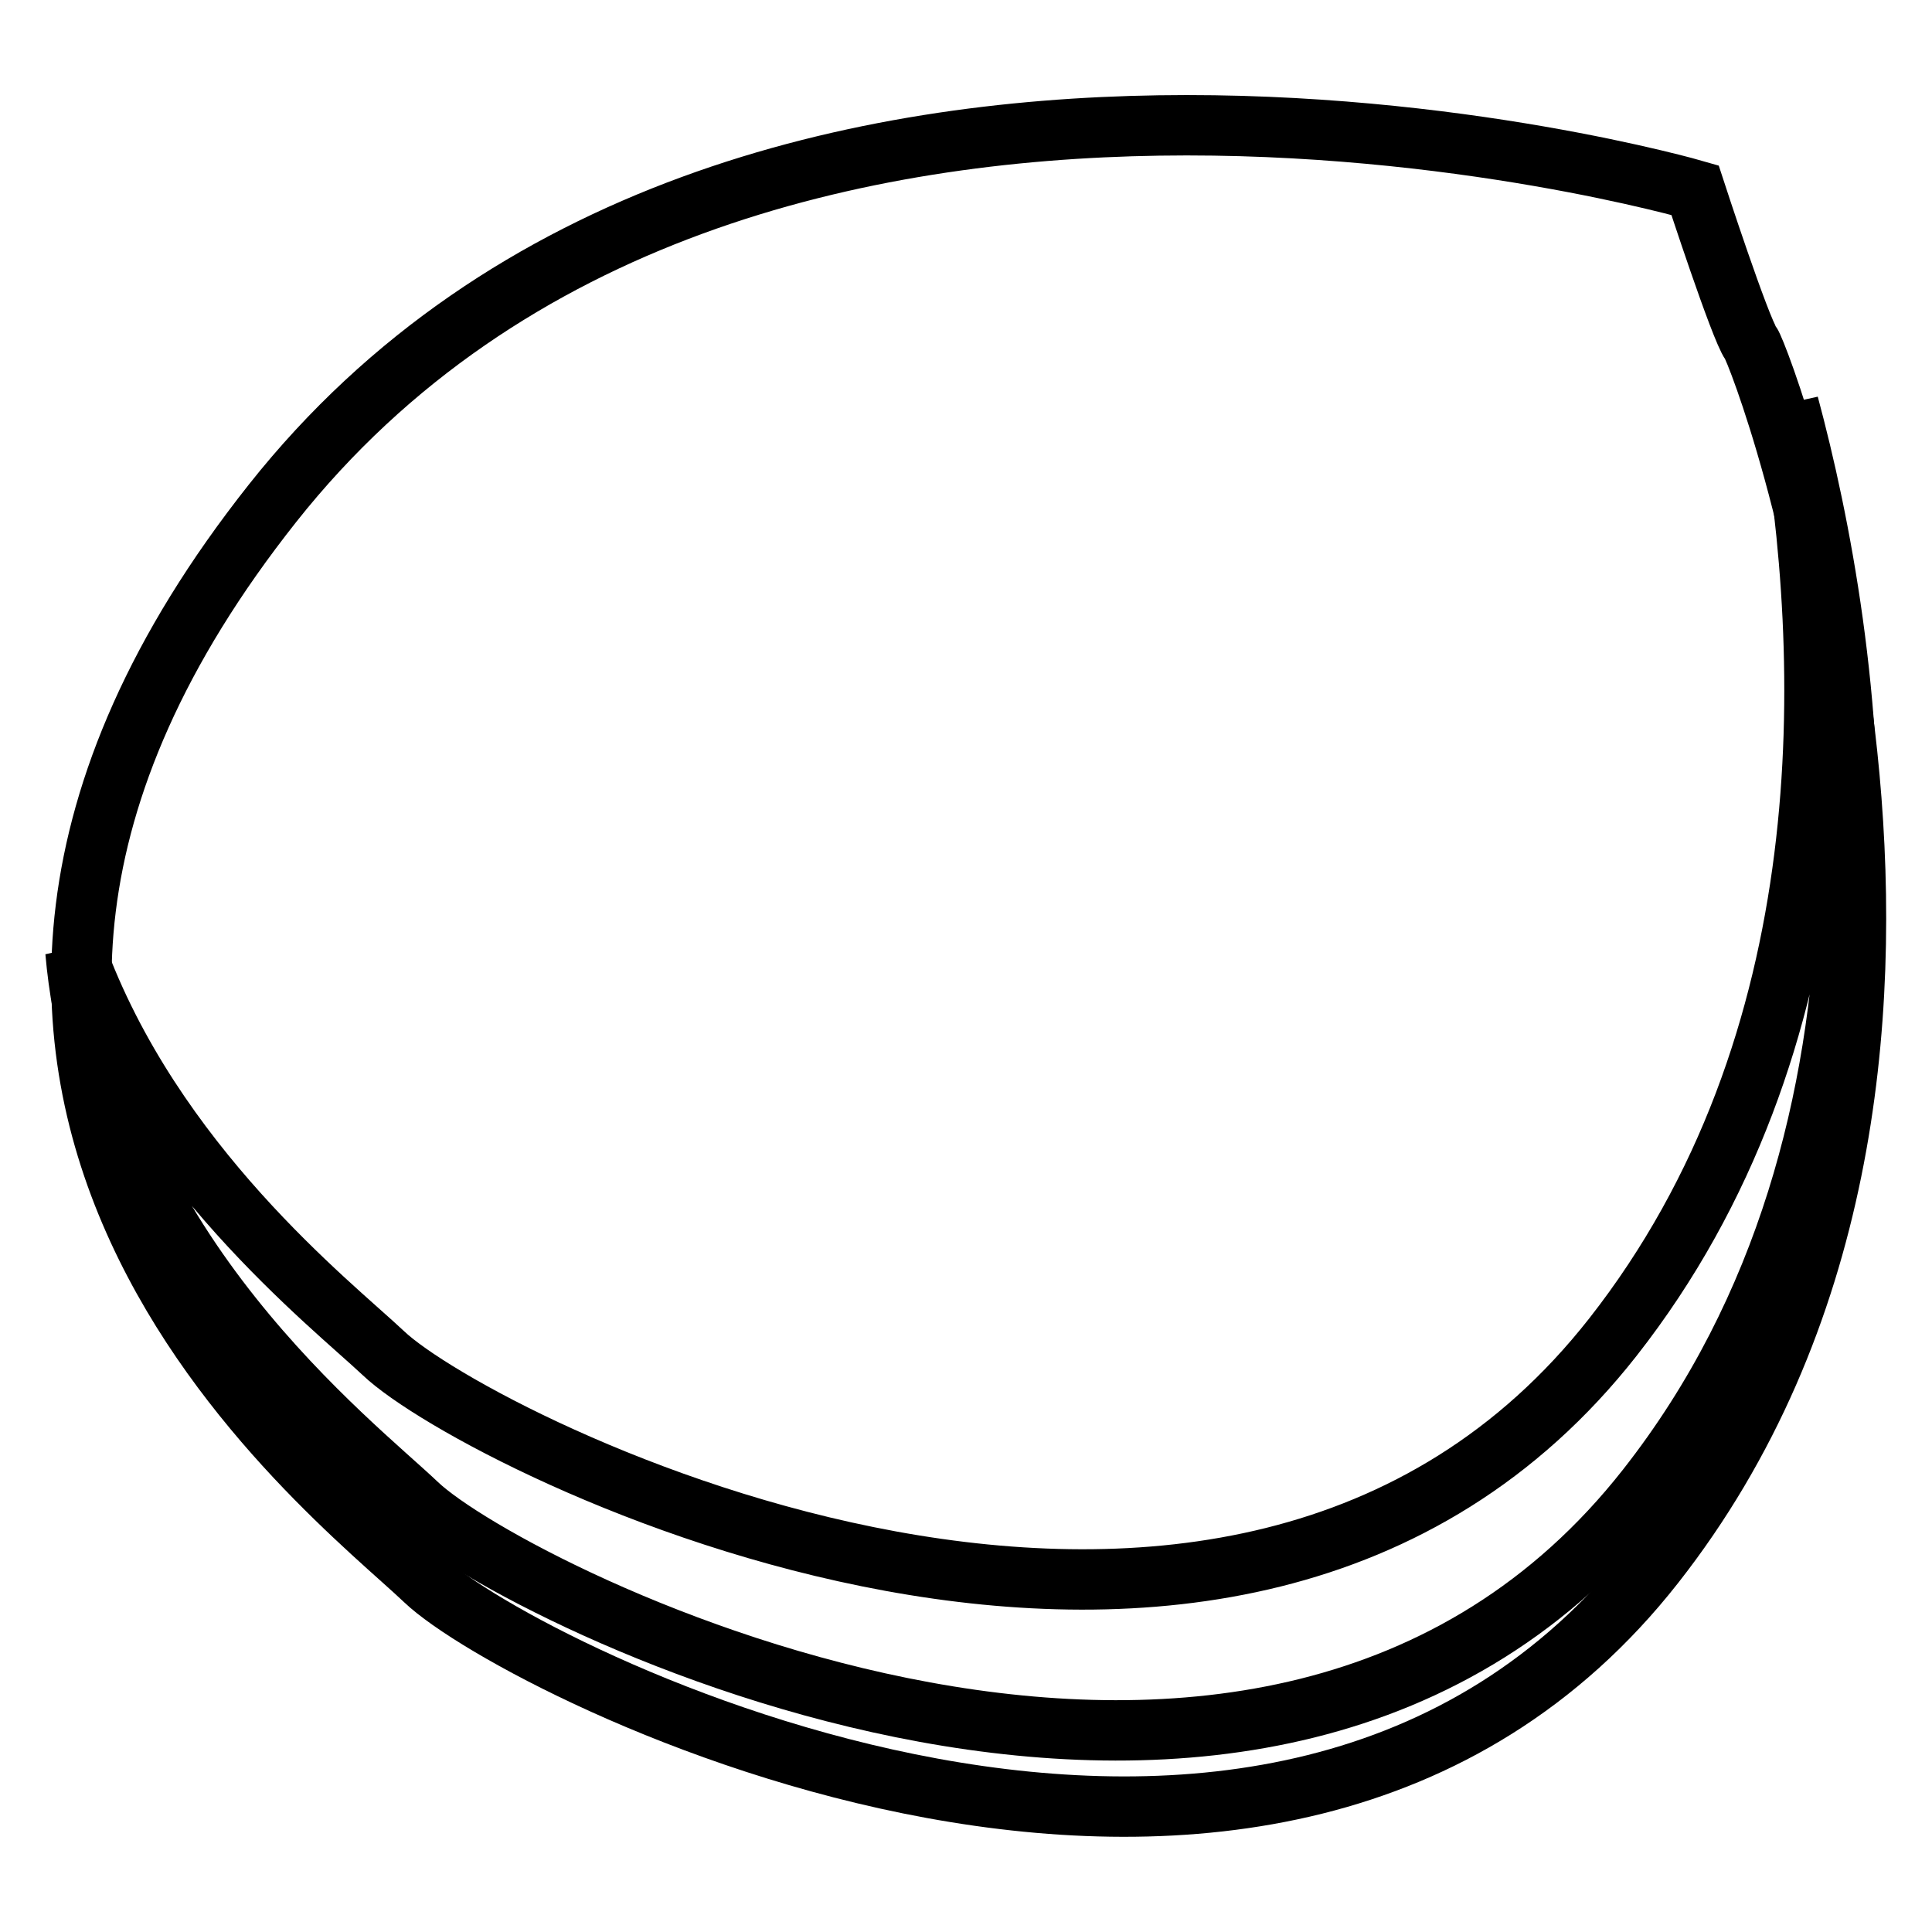 <?xml version="1.0" encoding="utf-8"?>
<!-- Svg Vector Icons : http://www.onlinewebfonts.com/icon -->
<!DOCTYPE svg PUBLIC "-//W3C//DTD SVG 1.1//EN" "http://www.w3.org/Graphics/SVG/1.1/DTD/svg11.dtd">
<svg version="1.1" xmlns="http://www.w3.org/2000/svg" xmlns:xlink="http://www.w3.org/1999/xlink" x="0px" y="0px" viewBox="0 0 256 256" enable-background="new 0 0 256 256" xml:space="preserve">
<g> <path stroke-width="8" fill-opacity="0" stroke="#000000"  d="M224.6,25.2c0,0-126.6-36.7-188.5,41.5c-61.9,78.2,7.6,130.7,20.2,142.7s112.4,62.2,162.9-2.1 c50.5-64.3,14.2-160,12.8-161.8C230.6,43.6,224.6,25.2,224.6,25.2L224.6,25.2z"/> <path stroke-width="8" fill-opacity="0" stroke="#000000"  d="M50.8,179.3c12.6,12,112.4,62.2,162.9-2.1c30.6-39,29.3-89.4,23.3-123.6c8.4,31.2,18.6,96-18.8,143.6 c-50.5,64.3-150.3,14.1-162.9,2.1c-8.4-8-41.9-33.8-45.3-73.2C20.2,154.3,43.9,172.8,50.8,179.3z"/></g>
</svg>